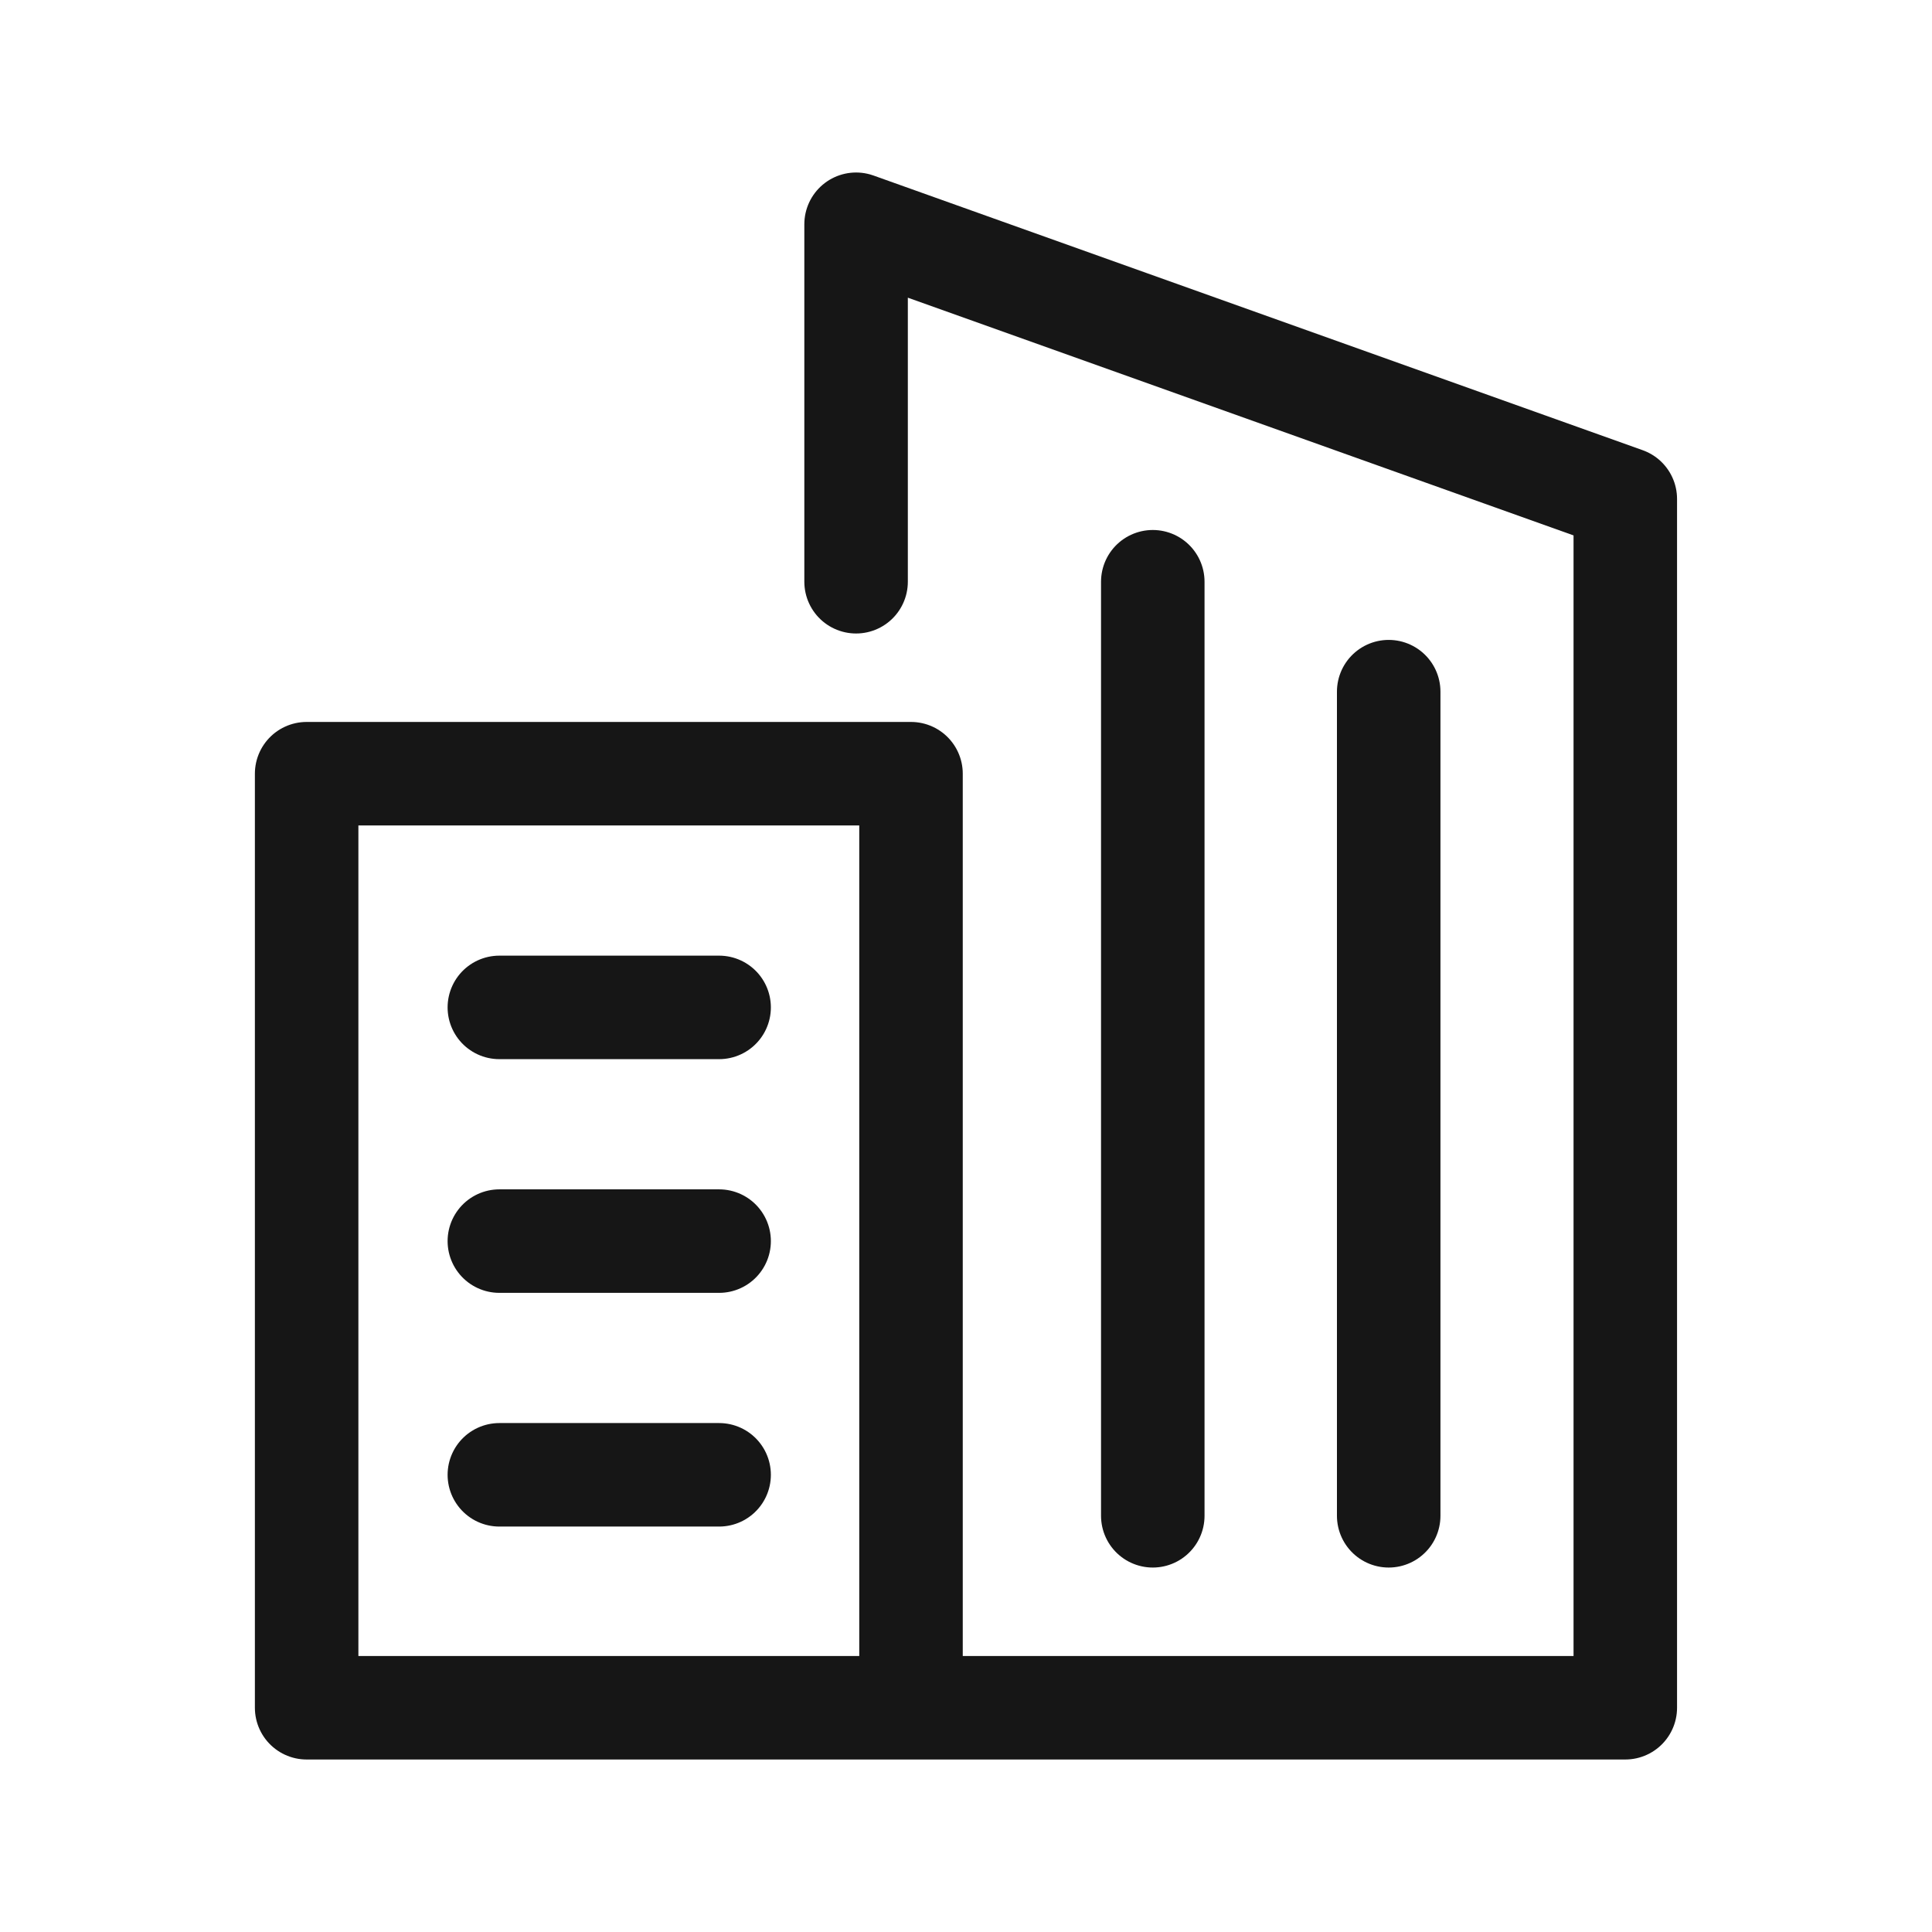 <?xml version="1.0" encoding="UTF-8"?>
<svg id="Layer_1" xmlns="http://www.w3.org/2000/svg" width="28" height="28" version="1.1" viewBox="0 0 28 28">
  <!-- Generator: Adobe Illustrator 29.5.1, SVG Export Plug-In . SVG Version: 2.1.0 Build 141)  -->
  <path d="M7.237,17.987h3.185" style="fill: none; stroke: #161616; stroke-linecap: round; stroke-linejoin: round; stroke-width: 1.5px;"/>
  <path d="M7.237,21.374h3.185" style="fill: none; stroke: #161616; stroke-linecap: round; stroke-linejoin: round; stroke-width: 1.5px;"/>
  <path d="M7.237,14.6h3.185" style="fill: none; stroke: #161616; stroke-linecap: round; stroke-linejoin: round; stroke-width: 1.5px;"/>
  <path d="M12.407,8.431V3.25l11.148,3.981v17.519H4.444v-13.537h8.759v13.261" style="fill: none; stroke: #161616; stroke-linecap: round; stroke-linejoin: round; stroke-width: 1.5px;"/>
  <path d="M16.707,21.968v-13.537" style="fill: none; stroke: #161616; stroke-linecap: round; stroke-linejoin: round; stroke-width: 1.5px;"/>
  <path d="M20.126,21.968v-11.944" style="fill: none; stroke: #161616; stroke-linecap: round; stroke-linejoin: round; stroke-width: 1.5px;"/>
</svg>
